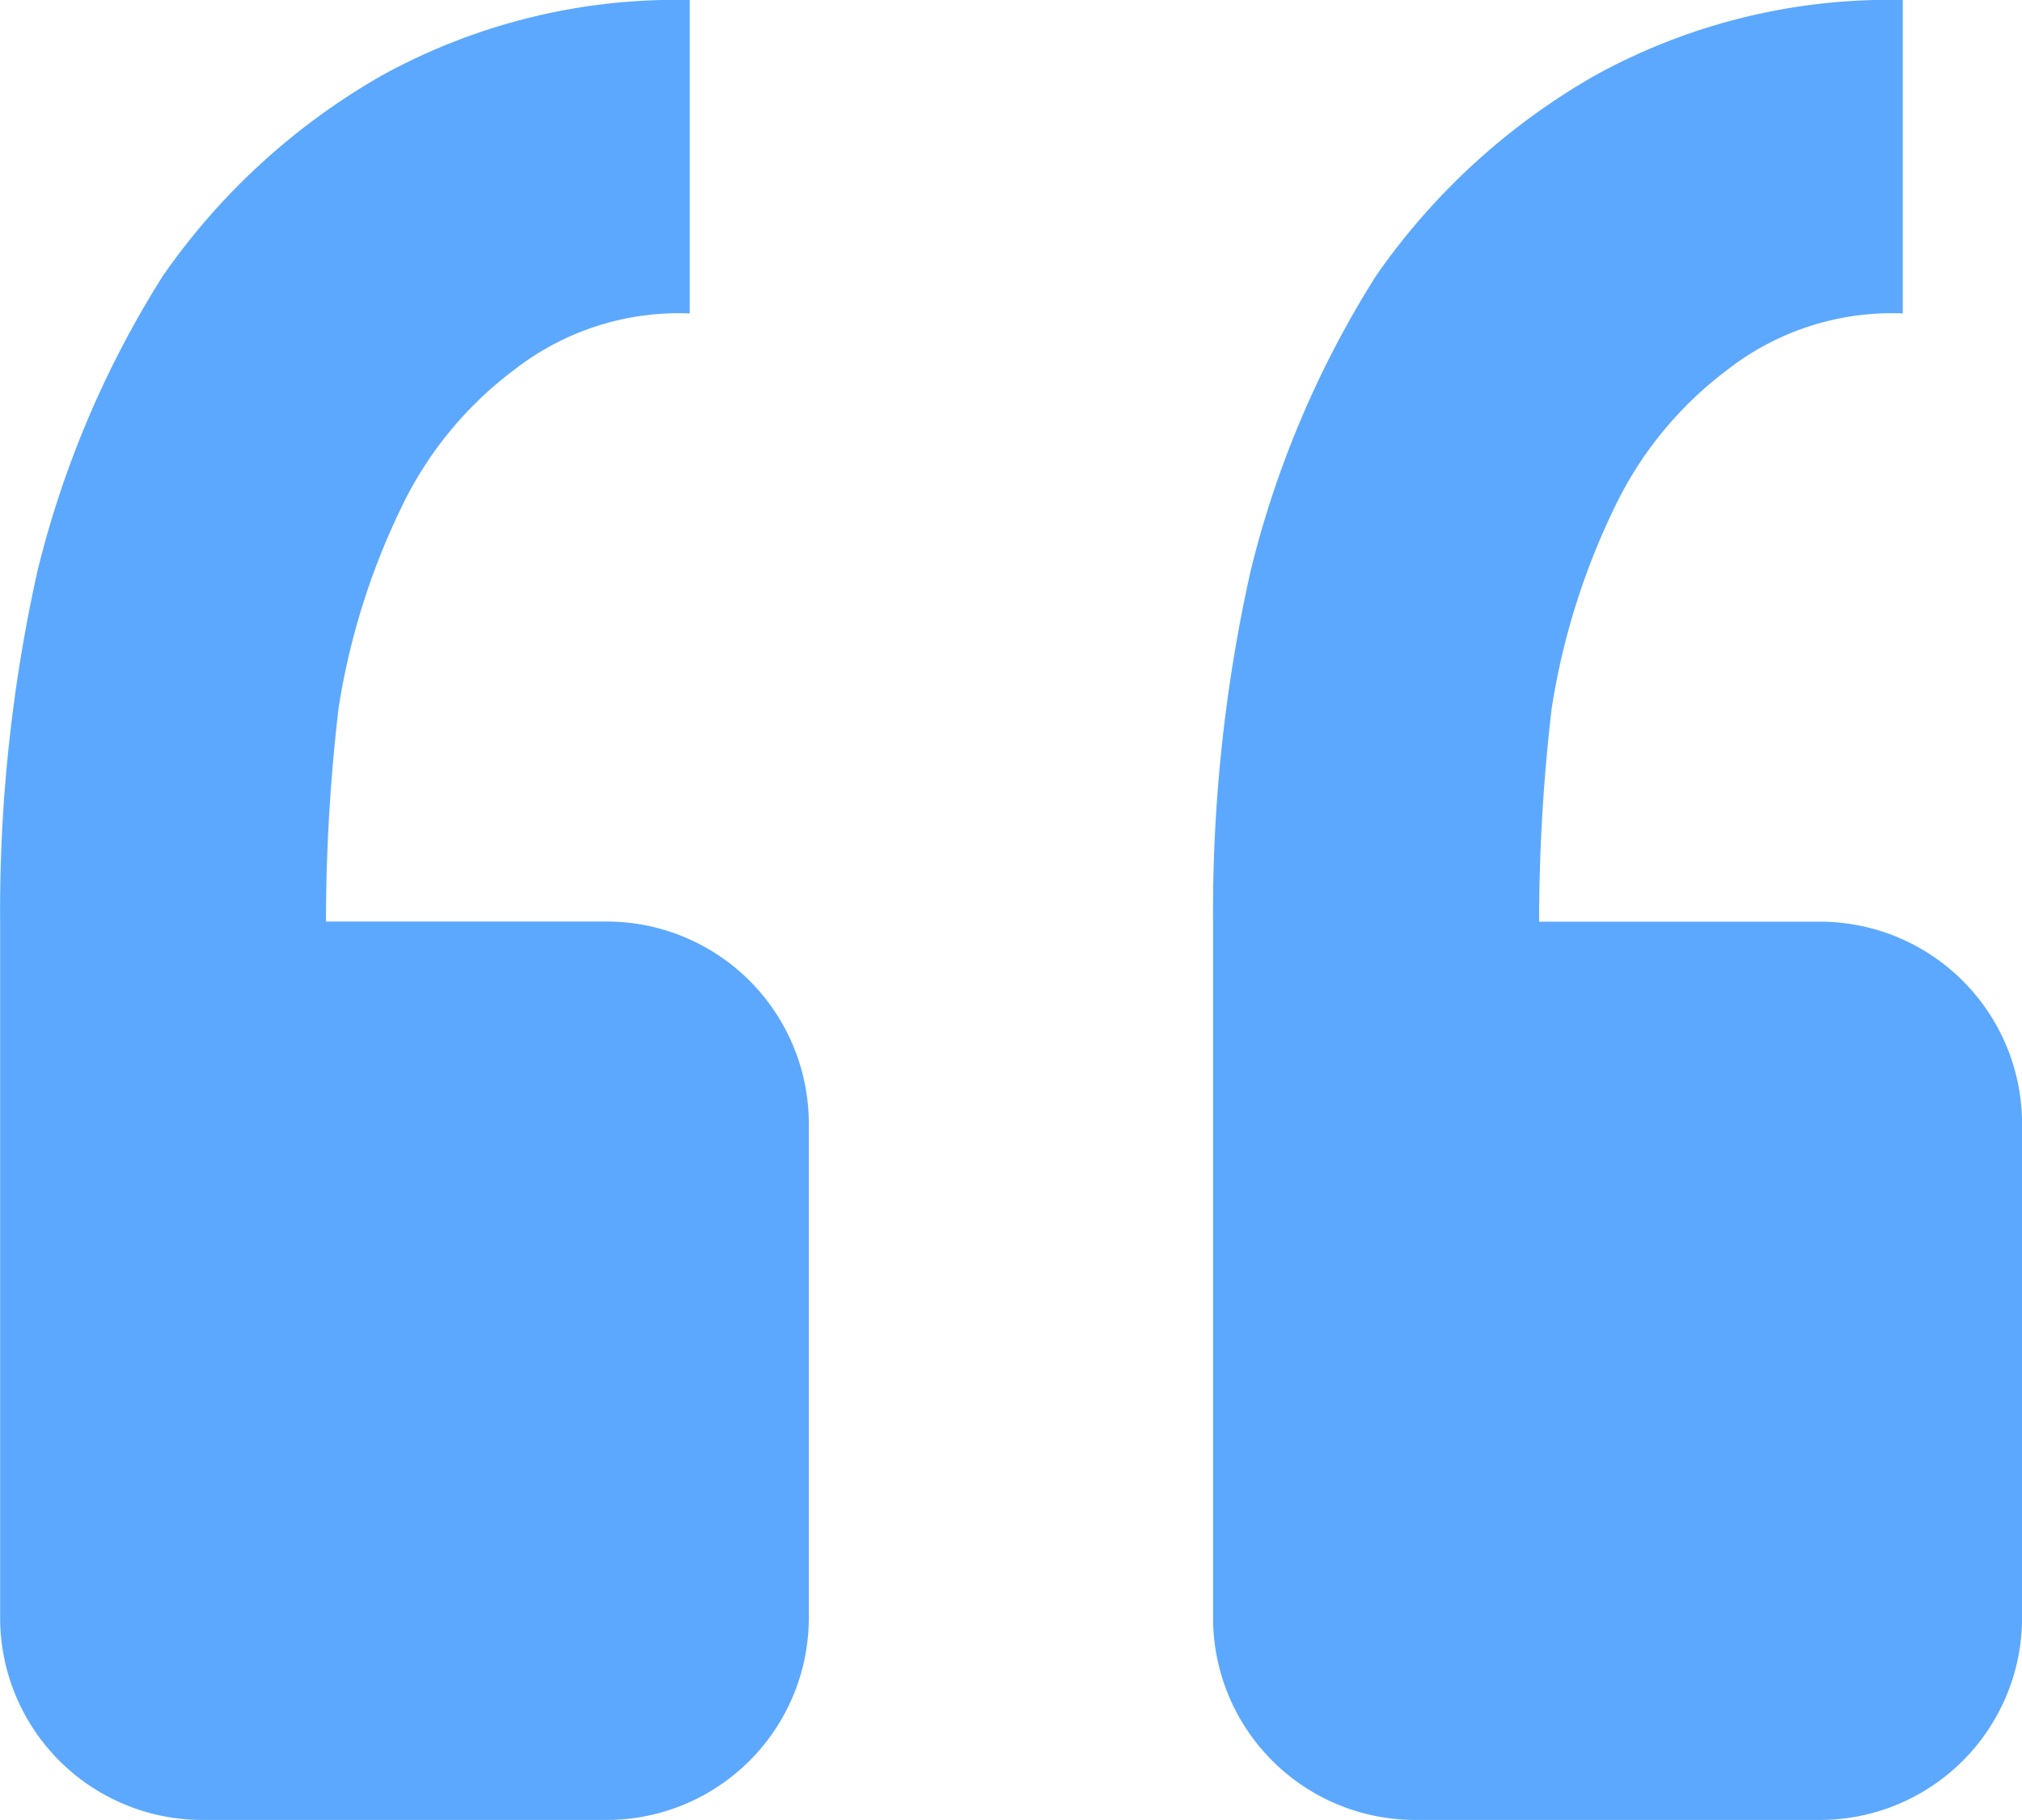 <svg xmlns="http://www.w3.org/2000/svg" width="31.112" height="28" viewBox="0 0 31.112 28">
  <g id="quote" transform="translate(-35.998 -36)">
    <g id="Group_163338" data-name="Group 163338" transform="translate(35.998 36)">
      <path id="Path_7569" data-name="Path 7569" d="M64,64a3.111,3.111,0,0,0,3.111-3.111v-7.6A3.111,3.111,0,0,0,64,50.18H59.68a28.267,28.267,0,0,1,.193-3.279,10.916,10.916,0,0,1,.964-3.086,5.734,5.734,0,0,1,1.739-2.125,4.119,4.119,0,0,1,2.7-.868V36a9.377,9.377,0,0,0-4.729,1.157,10.335,10.335,0,0,0-3.376,3.086,15.307,15.307,0,0,0-1.929,4.536,23.993,23.993,0,0,0-.579,5.4V60.889A3.111,3.111,0,0,0,57.776,64ZM45.332,64a3.111,3.111,0,0,0,3.111-3.111v-7.6a3.111,3.111,0,0,0-3.111-3.111H41.014a28.27,28.27,0,0,1,.193-3.279,10.916,10.916,0,0,1,.964-3.086A5.734,5.734,0,0,1,43.91,41.69a4.119,4.119,0,0,1,2.7-.868V36a9.377,9.377,0,0,0-4.729,1.157,10.335,10.335,0,0,0-3.376,3.086,15.306,15.306,0,0,0-1.929,4.536A23.993,23.993,0,0,0,36,50.18V60.889A3.111,3.111,0,0,0,39.11,64Z" transform="translate(-35.998 -36)" fill="#5ca8ff"/>
    </g>
  </g>
</svg>
